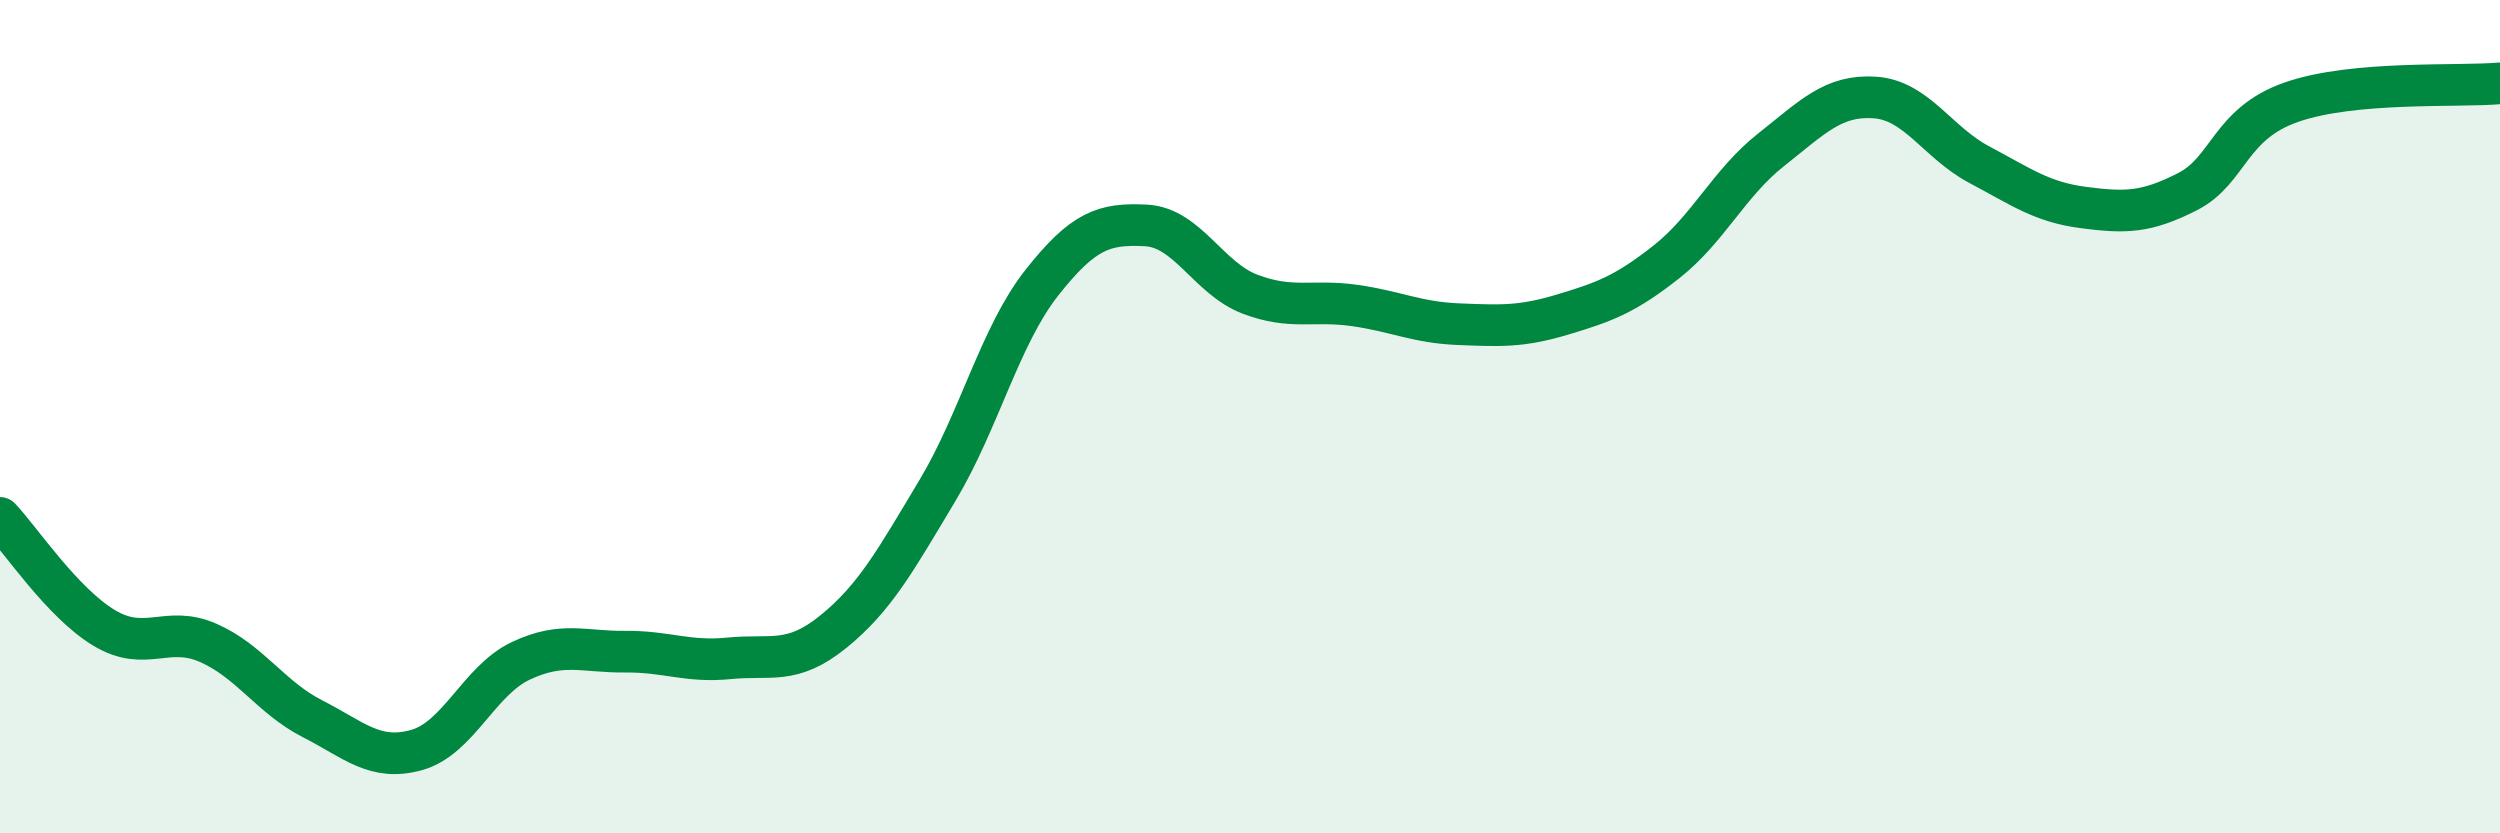 
    <svg width="60" height="20" viewBox="0 0 60 20" xmlns="http://www.w3.org/2000/svg">
      <path
        d="M 0,12.43 C 0.5,12.96 1.5,14.47 2.5,15.07 C 3.5,15.67 4,14.99 5,15.43 C 6,15.87 6.5,16.74 7.5,17.25 C 8.5,17.76 9,18.28 10,18 C 11,17.72 11.5,16.33 12.5,15.86 C 13.5,15.39 14,15.65 15,15.64 C 16,15.63 16.5,15.9 17.5,15.8 C 18.5,15.7 19,15.97 20,15.16 C 21,14.35 21.5,13.44 22.5,11.77 C 23.5,10.1 24,8.06 25,6.79 C 26,5.52 26.5,5.36 27.5,5.41 C 28.5,5.46 29,6.68 30,7.06 C 31,7.44 31.5,7.19 32.5,7.33 C 33.5,7.47 34,7.74 35,7.78 C 36,7.82 36.5,7.85 37.5,7.55 C 38.5,7.25 39,7.07 40,6.28 C 41,5.49 41.5,4.39 42.5,3.6 C 43.5,2.81 44,2.27 45,2.34 C 46,2.41 46.5,3.42 47.5,3.95 C 48.5,4.48 49,4.85 50,4.98 C 51,5.11 51.5,5.11 52.5,4.6 C 53.5,4.09 53.5,2.97 55,2.45 C 56.5,1.93 59,2.09 60,2L60 20L0 20Z"
        fill="#008740"
        opacity="0.1"
        stroke-linecap="round"
        stroke-linejoin="round"
      />
      <path
        d="M 0,12.43 C 0.5,12.96 1.5,14.47 2.5,15.07 C 3.5,15.67 4,14.99 5,15.43 C 6,15.87 6.5,16.74 7.5,17.25 C 8.5,17.76 9,18.28 10,18 C 11,17.72 11.5,16.33 12.5,15.86 C 13.5,15.39 14,15.65 15,15.64 C 16,15.63 16.5,15.9 17.5,15.8 C 18.5,15.7 19,15.97 20,15.16 C 21,14.35 21.5,13.44 22.5,11.77 C 23.5,10.1 24,8.06 25,6.79 C 26,5.52 26.5,5.36 27.5,5.41 C 28.5,5.46 29,6.68 30,7.06 C 31,7.44 31.5,7.19 32.5,7.33 C 33.5,7.47 34,7.74 35,7.78 C 36,7.82 36.5,7.85 37.5,7.55 C 38.5,7.25 39,7.07 40,6.28 C 41,5.49 41.5,4.39 42.5,3.6 C 43.5,2.81 44,2.27 45,2.34 C 46,2.41 46.5,3.42 47.5,3.95 C 48.5,4.48 49,4.85 50,4.98 C 51,5.11 51.5,5.11 52.5,4.6 C 53.5,4.09 53.5,2.97 55,2.45 C 56.5,1.93 59,2.09 60,2"
        stroke="#008740"
        stroke-width="1"
        fill="none"
        stroke-linecap="round"
        stroke-linejoin="round"
      />
    </svg>
  